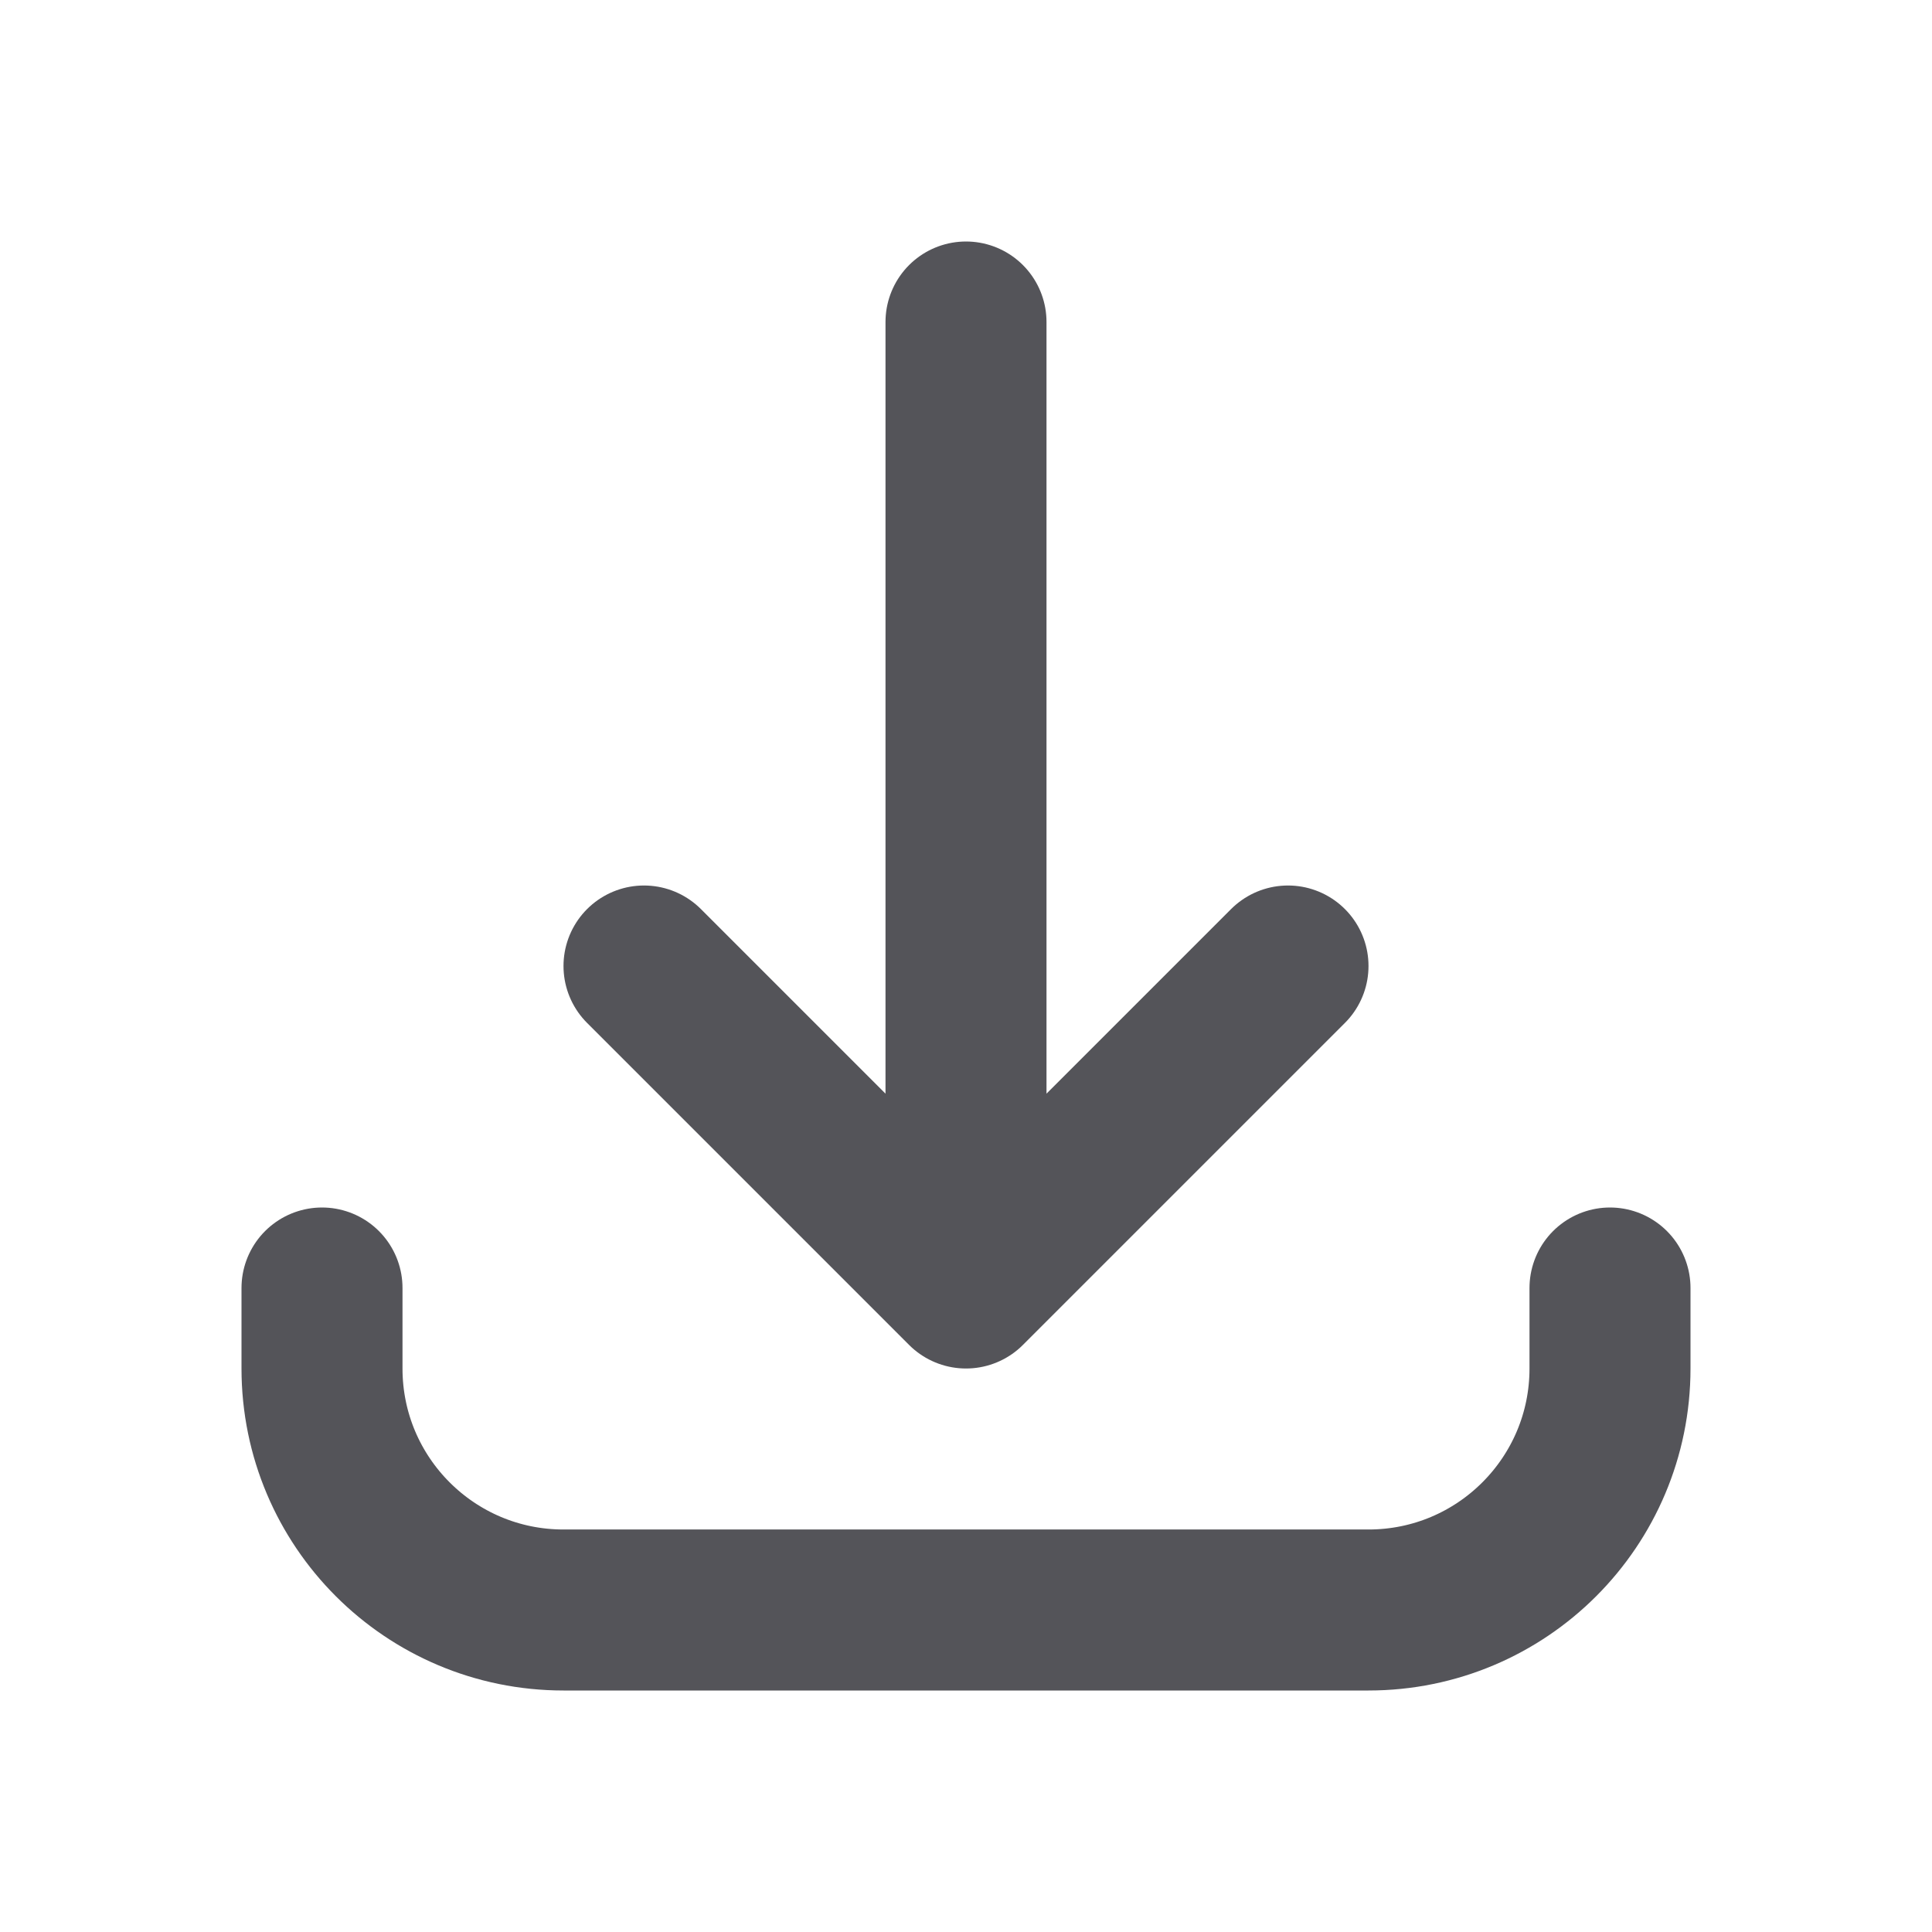 <svg xmlns="http://www.w3.org/2000/svg" width="18" height="18" viewBox="0 0 18 18" fill="none">
<path d="M3 12L3 12.75C3 13.993 4.007 15 5.25 15L12.75 15C13.993 15 15 13.993 15 12.75L15 12M12 9L9 12M9 12L6 9M9 12L9 3" stroke="#545459" stroke-width="1.5" stroke-linecap="round" stroke-linejoin="round"/>
</svg>